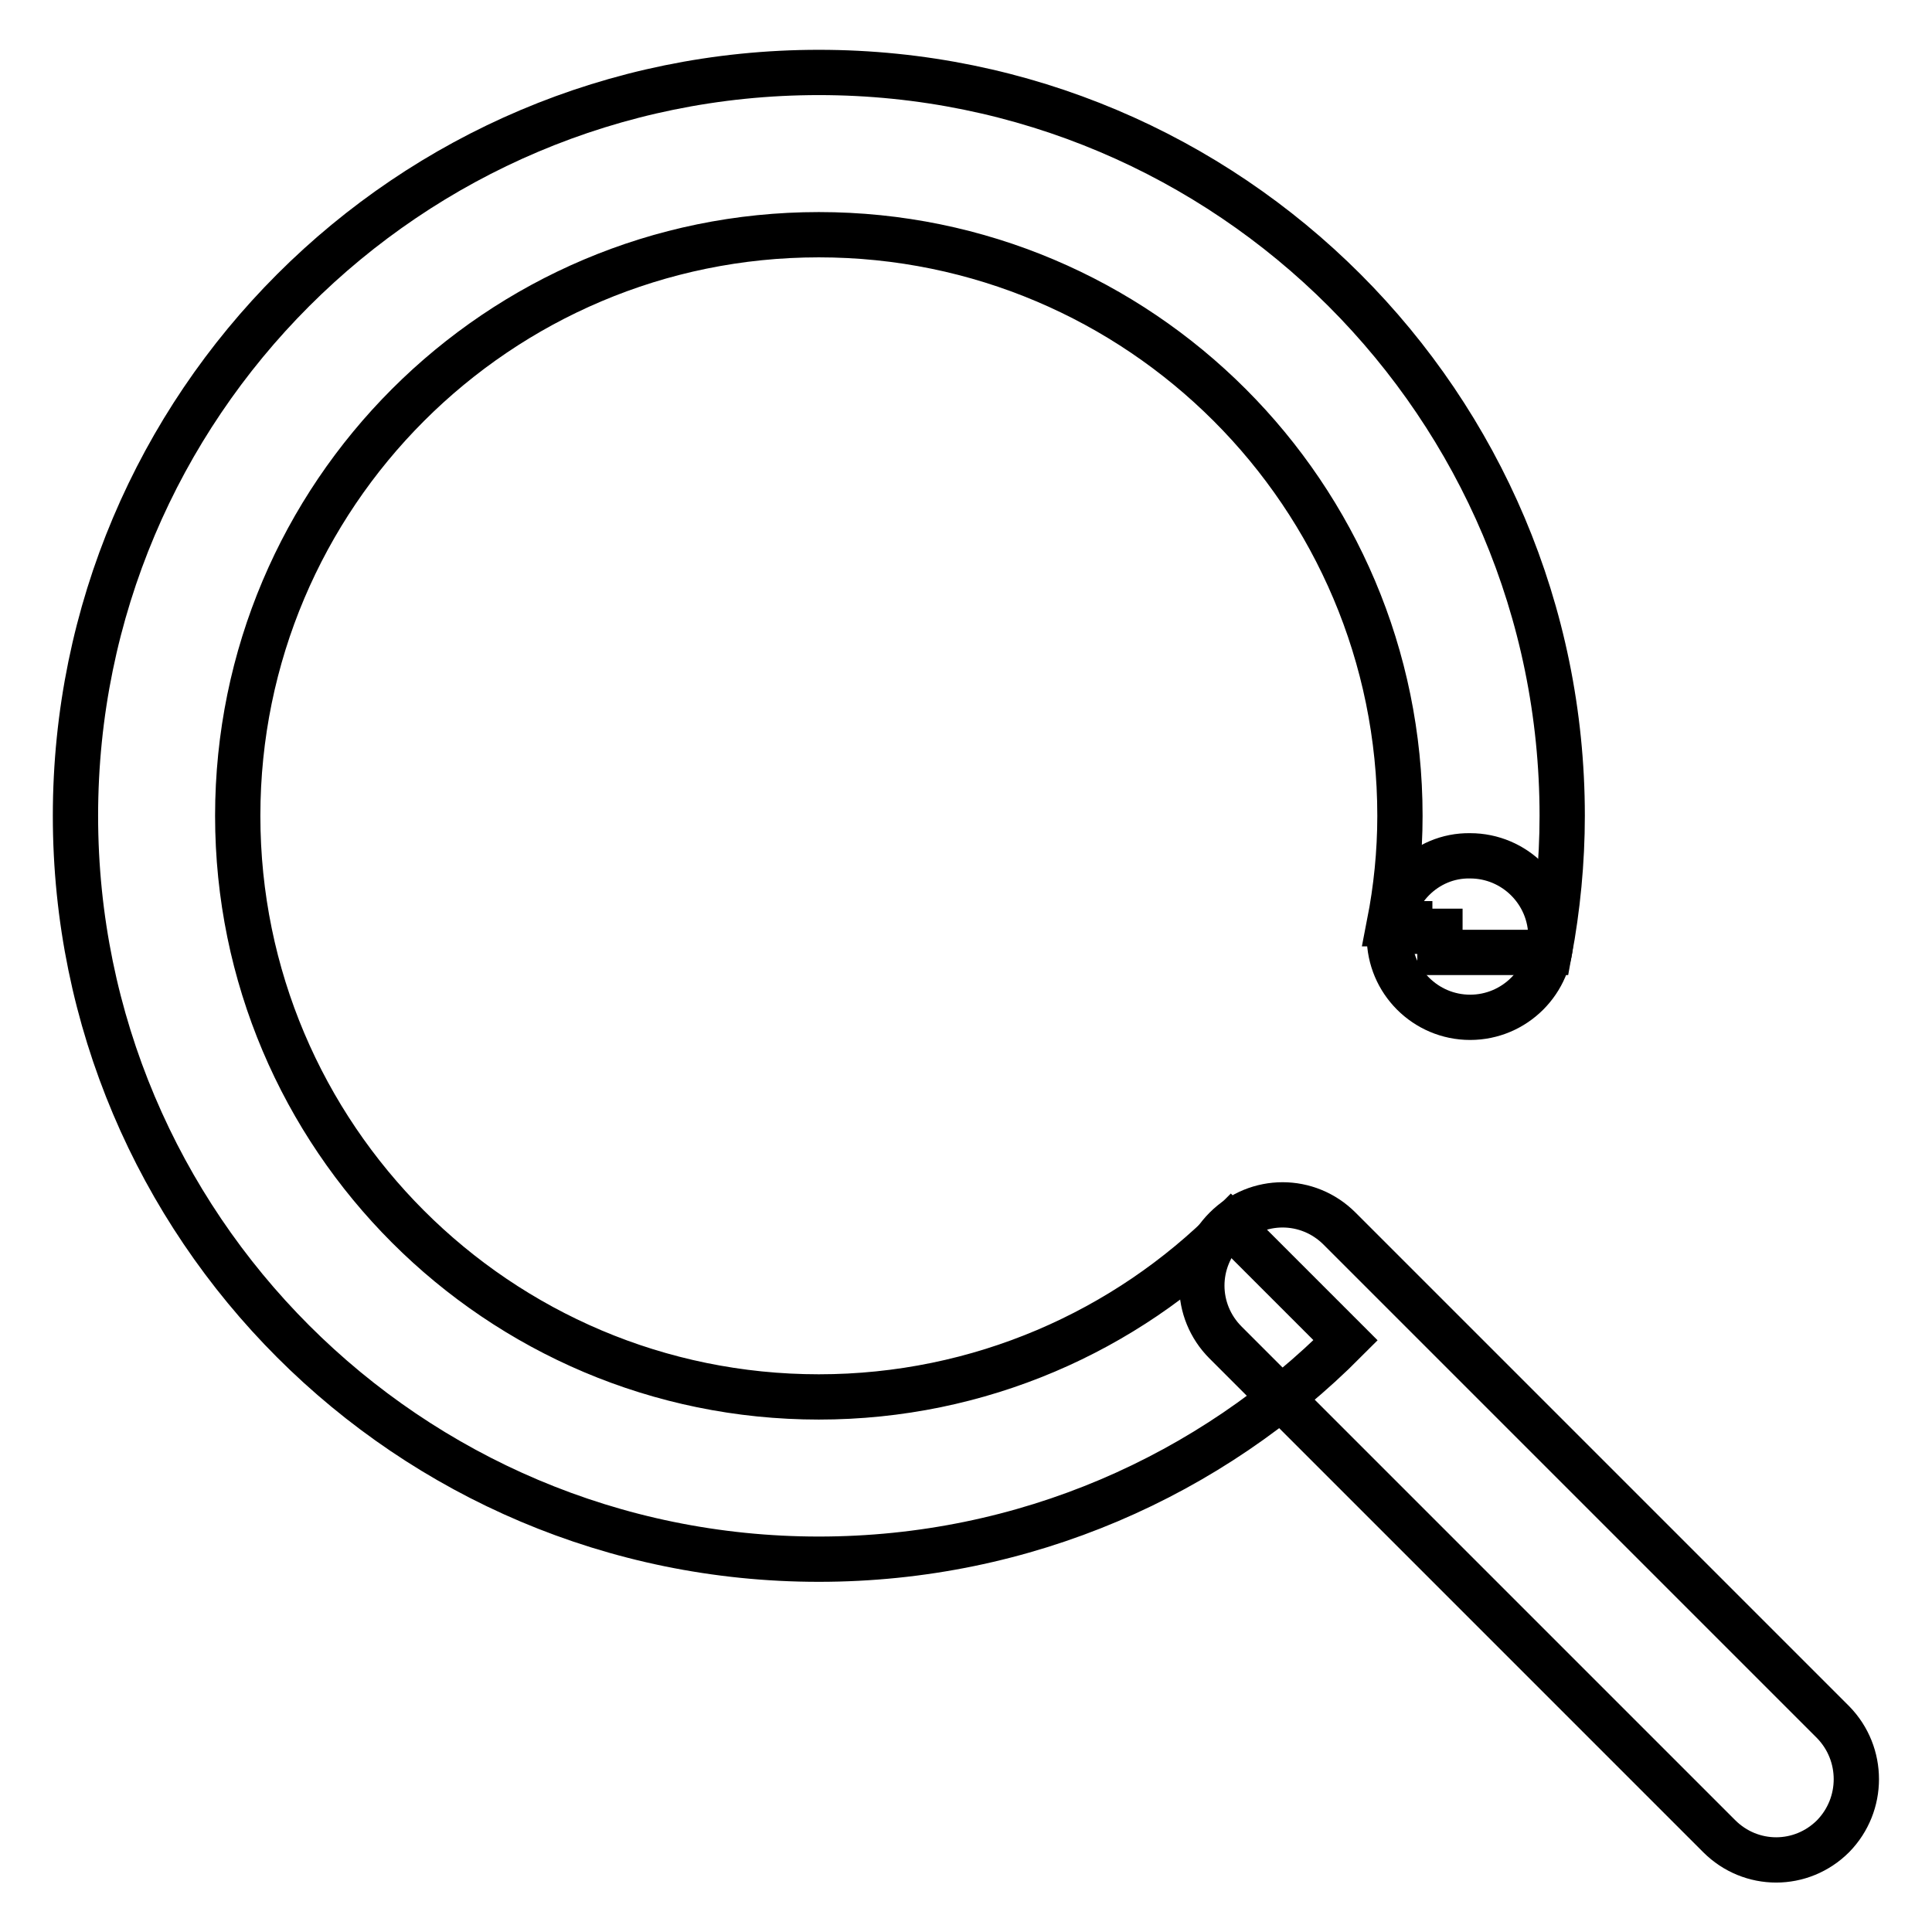 <?xml version="1.0" encoding="utf-8"?>
<!-- Svg Vector Icons : http://www.onlinewebfonts.com/icon -->
<!DOCTYPE svg PUBLIC "-//W3C//DTD SVG 1.1//EN" "http://www.w3.org/Graphics/SVG/1.1/DTD/svg11.dtd">
<svg version="1.1" xmlns="http://www.w3.org/2000/svg" xmlns:xlink="http://www.w3.org/1999/xlink" x="0px" y="0px" viewBox="0 0 256 256" enable-background="new 0 0 256 256" xml:space="preserve">
<g> <path stroke-width="6" fill-opacity="0" stroke="#000000"  d="M242.9,243.3c-4.2,4.2-10.9,4.2-15.1,0l-65.4-65.4c-4.2-4.2-4.2-10.9,0-15.1c4.2-4.2,10.9-4.2,15.1,0 l65.4,65.4C247,232.4,247,239.1,242.9,243.3z"/> <path stroke-width="6" fill-opacity="0" stroke="#000000"  d="M184.1,124.1c0,5.9,4.8,10.7,10.7,10.7c5.9,0,10.7-4.8,10.7-10.7c0,0,0,0,0,0c0-5.9-4.8-10.7-10.7-10.7 C188.9,113.3,184.1,118.2,184.1,124.1C184.1,124.1,184.1,124.1,184.1,124.1z"/> <path stroke-width="6" fill-opacity="0" stroke="#000000"  d="M108.5,9.6C54.1,9.6,10,53.7,10,108.1c0,54.4,44.1,98.5,98.5,98.5c27.3,0,52-11.1,69.8-29l-15.2-15.2 c-13.9,14-33.3,22.7-54.6,22.7c-42.5,0-77-34.5-77-77c0-42.5,34.5-77,77-77c42.5,0,77,34.5,77,77c0,4.9-0.5,9.7-1.4,14.3h2.7v1h4 v2.8h14.5c1.1-5.9,1.7-12,1.7-18.1C207,53.7,162.9,9.6,108.5,9.6z"/></g>
</svg>